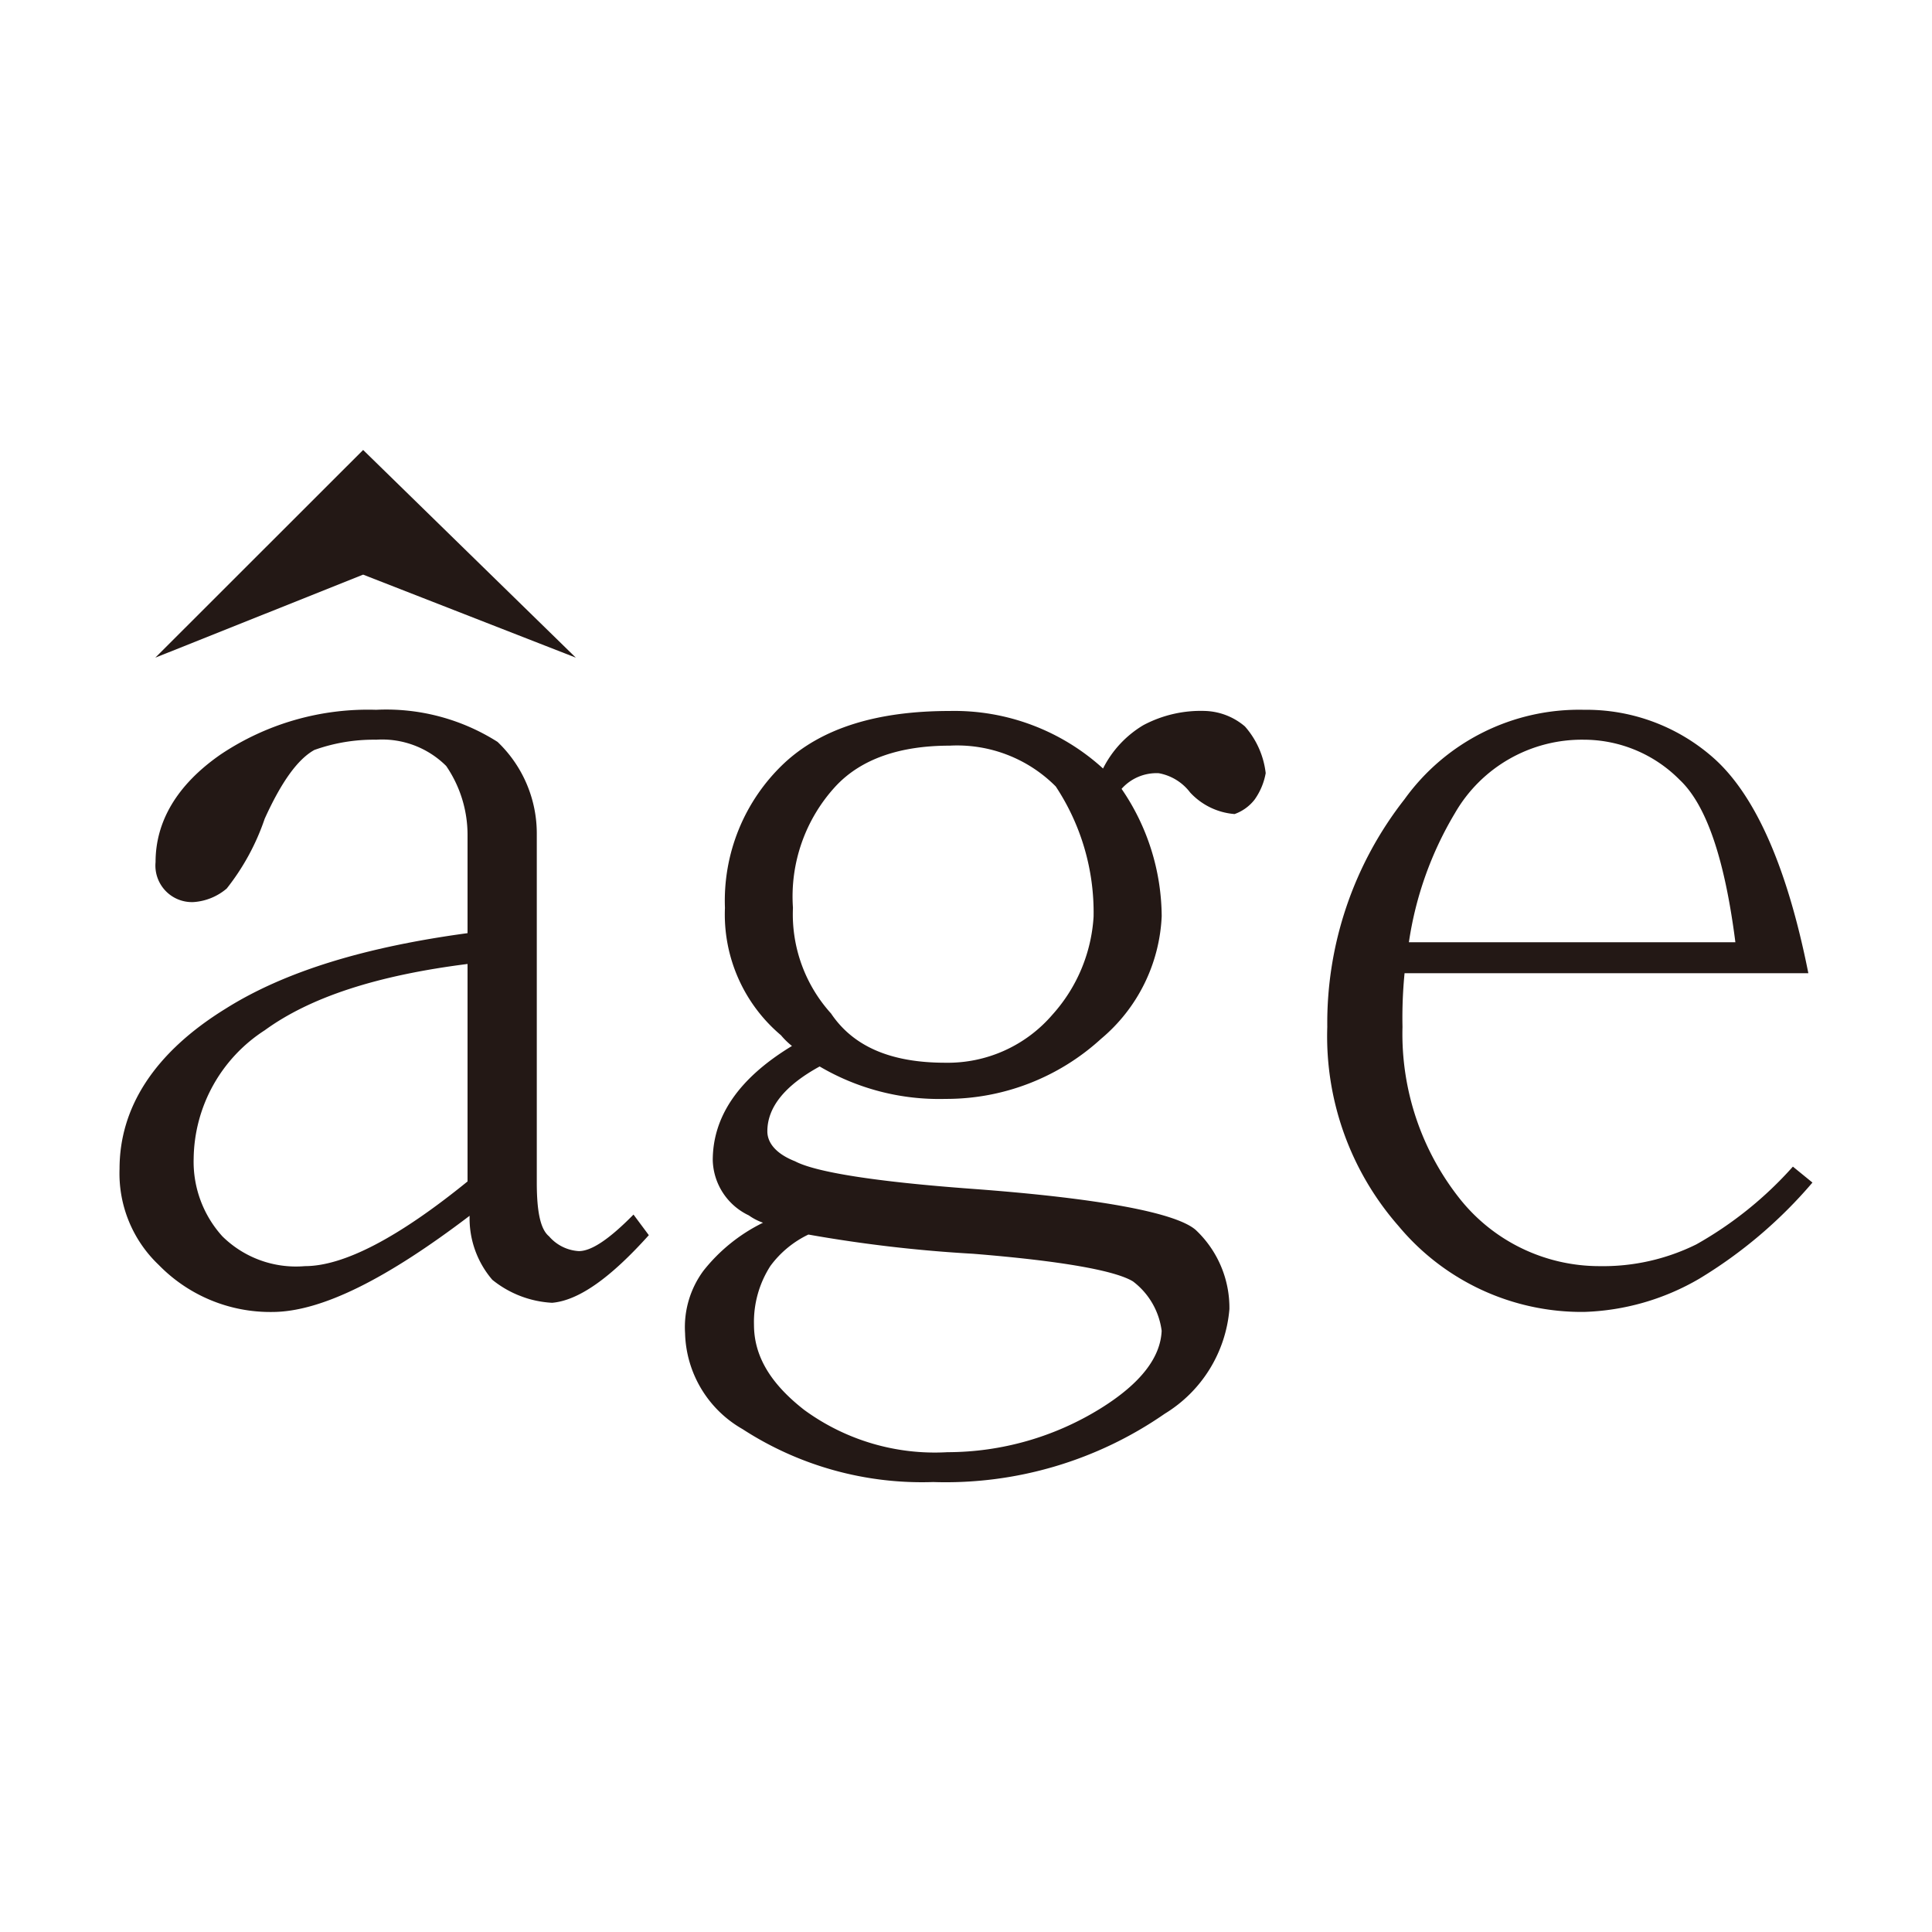 <svg xmlns="http://www.w3.org/2000/svg" width="100" height="100" viewBox="0 0 100 100"><defs><style>.a{fill:none;}.b{fill:#231815;}</style></defs><title>アセット 43</title><rect class="a" width="100" height="100"/><path class="b" d="M33.583,63.932l-.793-1.066c-1.281,1.3-2.188,1.891-2.829,1.891a2.2,2.2,0,0,1-1.544-.767c-.436-.355-.633-1.243-.633-2.781V43.2a6.552,6.552,0,0,0-2.031-4.8,10.751,10.751,0,0,0-6.288-1.661,13.7,13.7,0,0,0-8.045,2.312c-2.3,1.595-3.368,3.507-3.368,5.571a1.891,1.891,0,0,0,1.972,2.069,2.955,2.955,0,0,0,1.71-.7A12.036,12.036,0,0,0,13.7,42.379c.861-1.9,1.707-3.082,2.571-3.561a9.12,9.12,0,0,1,3.2-.531,4.7,4.7,0,0,1,3.624,1.36A6.319,6.319,0,0,1,24.2,43.2V48.3c-5.224.707-9.417,1.952-12.527,3.912-3.725,2.3-5.485,5.146-5.485,8.284a6.526,6.526,0,0,0,2.033,4.981,8.058,8.058,0,0,0,5.855,2.431c2.6,0,6.022-1.78,10.231-4.979a4.886,4.886,0,0,0,1.175,3.313,5.372,5.372,0,0,0,3.094,1.19C29.961,67.315,31.615,66.125,33.583,63.932ZM24.2,61.151c-3.57,2.9-6.4,4.384-8.42,4.384a5.421,5.421,0,0,1-4.272-1.545,5.748,5.748,0,0,1-1.484-4.027A8.013,8.013,0,0,1,13.7,53.329c2.355-1.715,5.809-2.842,10.5-3.434V61.151"/><path class="b" d="M60.127,68.882c-.058,1.37-1.071,2.728-3.2,4.042a15.067,15.067,0,0,1-7.886,2.241,11.451,11.451,0,0,1-7.415-2.188c-1.752-1.367-2.6-2.793-2.6-4.409a5.36,5.36,0,0,1,.849-3.041A5.257,5.257,0,0,1,41.843,63.9a71.865,71.865,0,0,0,8.529.995c4.594.372,7.354.871,8.271,1.431A3.815,3.815,0,0,1,60.127,68.882Zm5.386-28.858A4.42,4.42,0,0,0,64.437,37.6a3.344,3.344,0,0,0-2.021-.8,6.324,6.324,0,0,0-3.241.737,5.466,5.466,0,0,0-2.082,2.241A11.425,11.425,0,0,0,49.159,36.8c-3.735,0-6.622.871-8.592,2.724a9.771,9.771,0,0,0-3.044,7.466,8.177,8.177,0,0,0,2.9,6.594,3.857,3.857,0,0,0,.569.555c-2.78,1.684-4.1,3.671-4.1,5.918a3.256,3.256,0,0,0,1.866,2.851,2.95,2.95,0,0,0,.735.38,8.933,8.933,0,0,0-3.082,2.484A4.911,4.911,0,0,0,35.459,69a5.889,5.889,0,0,0,2.976,4.971A17.05,17.05,0,0,0,48.3,76.71a19.893,19.893,0,0,0,11.991-3.538,7.021,7.021,0,0,0,3.343-5.414,5.531,5.531,0,0,0-1.748-4.1c-1.005-.871-4.846-1.624-11.512-2.12-5.062-.37-8.159-.868-9.223-1.431-.954-.374-1.433-.932-1.433-1.549,0-1.249.909-2.373,2.707-3.358a12.187,12.187,0,0,0,6.513,1.679,11.87,11.87,0,0,0,8.051-3.108,8.782,8.782,0,0,0,3.14-6.346,11.754,11.754,0,0,0-2.077-6.594,2.42,2.42,0,0,1,1.925-.81,2.626,2.626,0,0,1,1.626,1,3.5,3.5,0,0,0,2.3,1.114,2.286,2.286,0,0,0,1.033-.745,3.373,3.373,0,0,0,.575-1.367m-8.906,7.4a8.327,8.327,0,0,1-2.135,5.1,7.138,7.138,0,0,1-5.536,2.484c-2.78,0-4.748-.81-5.92-2.55a7.654,7.654,0,0,1-1.971-5.472,8.417,8.417,0,0,1,2.2-6.278c1.322-1.428,3.34-2.112,5.913-2.112a7.2,7.2,0,0,1,5.49,2.112,11.811,11.811,0,0,1,1.958,6.718"/><path class="b" d="M93.812,61.209,92.8,60.384a19.469,19.469,0,0,1-5,4.026,10.884,10.884,0,0,1-5.007,1.125,9.238,9.238,0,0,1-7.2-3.444,13.728,13.728,0,0,1-3-8.94,23.617,23.617,0,0,1,.107-2.777H93.6c-1.107-5.564-2.773-9.244-4.9-11.135a9.924,9.924,0,0,0-6.711-2.5A11.127,11.127,0,0,0,72.7,41.366a18.775,18.775,0,0,0-4,11.785,14.893,14.893,0,0,0,3.687,10.307,12.339,12.339,0,0,0,9.6,4.447,12.573,12.573,0,0,0,5.964-1.717A23.952,23.952,0,0,0,93.812,61.209ZM89.824,48.771h-16.9a18.142,18.142,0,0,1,2.388-6.691,7.581,7.581,0,0,1,6.673-3.793,6.984,6.984,0,0,1,4.951,2.074c1.4,1.311,2.342,4.145,2.887,8.41"/><polygon class="b" points="18.796 23.29 8.039 34.04 18.796 29.743 29.804 34.04 18.796 23.29"/></svg>